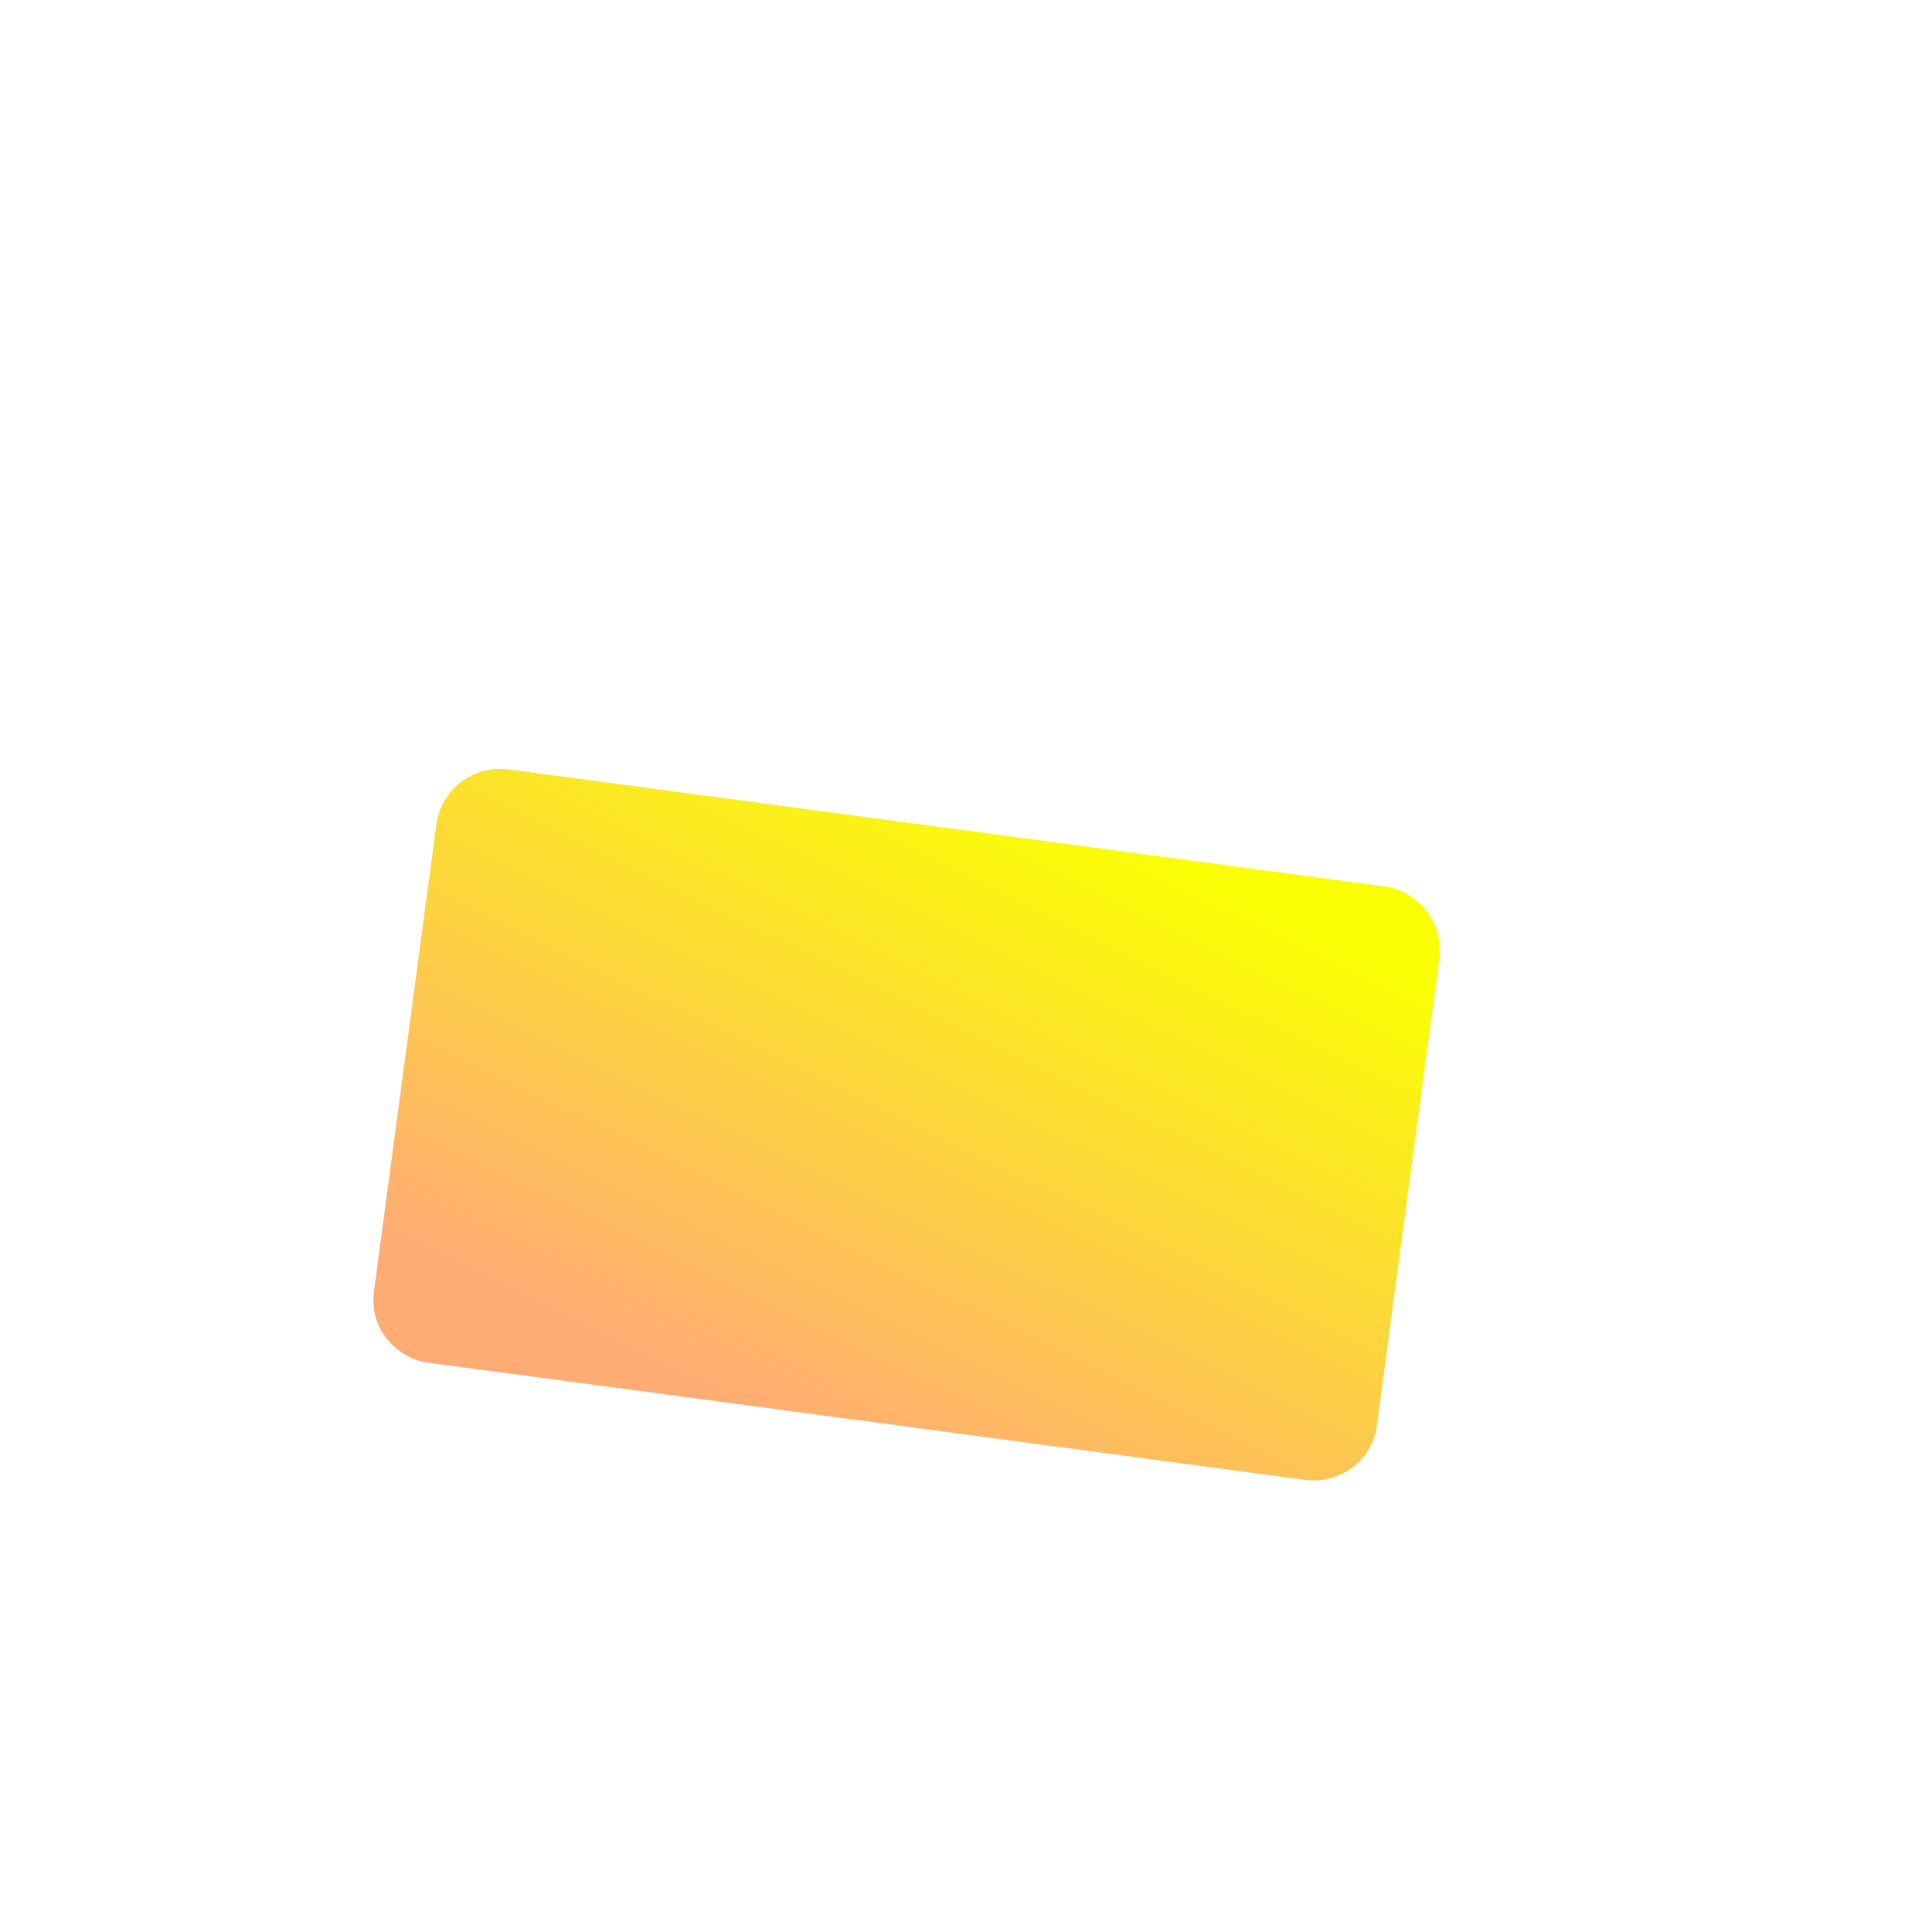 <svg id="eZMODLAUn8I1" xmlns="http://www.w3.org/2000/svg" xmlns:xlink="http://www.w3.org/1999/xlink" viewBox="0 0 120 120" shape-rendering="geometricPrecision" text-rendering="geometricPrecision" project-id="93f7154831d0472f99ac122bdb2b16c3" export-id="de234c61ea38477d81bd017d42888478" cached="false">
<style><![CDATA[
#eZMODLAUn8I2_to {animation: eZMODLAUn8I2_to__to 1200ms linear 1 normal forwards}@keyframes eZMODLAUn8I2_to__to { 0% {transform: translate(57.195px,74.461px)} 41.667% {transform: translate(57.195px,74.461px);animation-timing-function: cubic-bezier(0.215,0.61,0.355,1)} 100% {transform: translate(61.195px,80.461px)}} #eZMODLAUn8I2 {animation: eZMODLAUn8I2_c_o 1200ms linear 1 normal forwards}@keyframes eZMODLAUn8I2_c_o { 0% {opacity: 0} 41.667% {opacity: 0;animation-timing-function: cubic-bezier(0.215,0.61,0.355,1)} 100% {opacity: 0.3}} #eZMODLAUn8I5_tr {animation: eZMODLAUn8I5_tr__tr 1200ms linear 1 normal forwards}@keyframes eZMODLAUn8I5_tr__tr { 0% {transform: translate(97.884px,52.454px) rotate(10.581deg);animation-timing-function: cubic-bezier(0.215,0.61,0.355,1)} 58.333% {transform: translate(97.884px,52.454px) rotate(0deg)} 100% {transform: translate(97.884px,52.454px) rotate(0deg)}} #eZMODLAUn8I8_to {animation: eZMODLAUn8I8_to__to 1200ms linear 1 normal forwards}@keyframes eZMODLAUn8I8_to__to { 0% {transform: translate(58.594px,69.852px);animation-timing-function: cubic-bezier(0.215,0.61,0.355,1)} 58.333% {transform: translate(54.594px,69.852px)} 100% {transform: translate(54.594px,69.852px)}} #eZMODLAUn8I11_ts {animation: eZMODLAUn8I11_ts__ts 1200ms linear 1 normal forwards}@keyframes eZMODLAUn8I11_ts__ts { 0% {transform: translate(55.128px,69.537px) scale(0.277,0.277)} 41.667% {transform: translate(55.128px,69.537px) scale(0.277,0.277);animation-timing-function: cubic-bezier(0.215,0.61,0.355,1)} 100% {transform: translate(55.128px,69.537px) scale(1,1)}} #eZMODLAUn8I11 {animation: eZMODLAUn8I11_c_o 1200ms linear 1 normal forwards}@keyframes eZMODLAUn8I11_c_o { 0% {opacity: 0} 41.667% {opacity: 0;animation-timing-function: cubic-bezier(0.215,0.61,0.355,1)} 100% {opacity: 1}}
]]></style>
<defs>
	<linearGradient id="eZMODLAUn8I3-fill" x1="29.547" y1="63.355" x2="56.562" y2="104.077" spreadMethod="pad" gradientUnits="userSpaceOnUse" gradientTransform="translate(0 0)"><stop id="eZMODLAUn8I3-fill-0" offset="0%" stop-color="#FAFF03"/><stop id="eZMODLAUn8I3-fill-1" offset="100%" stop-color="#FAFF03"/></linearGradient>
	<linearGradient id="eZMODLAUn8I4-fill" x1="28.98" y1="87.992" x2="62.795" y2="58.374" spreadMethod="pad" gradientUnits="userSpaceOnUse" gradientTransform="translate(0 0)"><stop id="eZMODLAUn8I4-fill-0" offset="0%" stop-color="rgba(255,160,41,0)"/><stop id="eZMODLAUn8I4-fill-1" offset="100%" stop-color="#ec5429"/></linearGradient>
	<linearGradient id="eZMODLAUn8I6-fill" x1="95" y1="60.5" x2="84.519" y2="-3.591" spreadMethod="pad" gradientUnits="userSpaceOnUse" gradientTransform="translate(0 0)"><stop id="eZMODLAUn8I6-fill-0" offset="0%" stop-color="#fff"/><stop id="eZMODLAUn8I6-fill-1" offset="100%" stop-color="rgba(255,255,255,0.2)"/></linearGradient>
	<linearGradient id="eZMODLAUn8I7-stroke" x1="29.69" y1="25.671" x2="94.963" y2="35.123" spreadMethod="pad" gradientUnits="userSpaceOnUse" gradientTransform="translate(0 0)"><stop id="eZMODLAUn8I7-stroke-0" offset="0%" stop-color="#fff"/><stop id="eZMODLAUn8I7-stroke-1" offset="100%" stop-color="rgba(255,255,255,0)"/></linearGradient>
	<filter id="eZMODLAUn8I8-filter" x="-150%" width="400%" y="-150%" height="400%"><feGaussianBlur id="eZMODLAUn8I8-filter-drop-shadow-0-blur" in="SourceAlpha" stdDeviation="2.286,2.286"/><feOffset id="eZMODLAUn8I8-filter-drop-shadow-0-offset" dx="-2.286" dy="0" result="tmp"/><feFlood id="eZMODLAUn8I8-filter-drop-shadow-0-flood" flood-color="rgba(67,32,0,0.06)"/><feComposite id="eZMODLAUn8I8-filter-drop-shadow-0-composite" operator="in" in2="tmp"/><feMerge id="eZMODLAUn8I8-filter-drop-shadow-0-merge" result="result"><feMergeNode id="eZMODLAUn8I8-filter-drop-shadow-0-merge-node-1"/><feMergeNode id="eZMODLAUn8I8-filter-drop-shadow-0-merge-node-2" in="SourceGraphic"/></feMerge></filter>
	<linearGradient id="eZMODLAUn8I9-fill" x1="43.62" y1="87.039" x2="62.196" y2="49.086" spreadMethod="pad" gradientUnits="userSpaceOnUse" gradientTransform="translate(0 0)"><stop id="eZMODLAUn8I9-fill-0" offset="0%" stop-color="#FFAC74"/><stop id="eZMODLAUn8I9-fill-1" offset="100%" stop-color="#FAFF03"/></linearGradient>
	<linearGradient id="eZMODLAUn8I10-stroke" x1="43.762" y1="40.801" x2="46.767" y2="85.425" spreadMethod="pad" gradientUnits="userSpaceOnUse" gradientTransform="translate(0 0)"><stop id="eZMODLAUn8I10-stroke-0" offset="0%" stop-color="rgba(255,255,255,0.51)"/><stop id="eZMODLAUn8I10-stroke-1" offset="100%" stop-color="rgba(255,255,222,0)"/></linearGradient><linearGradient id="eZMODLAUn8I12-fill" x1="64.908" y1="70.867" x2="38.78" y2="68.24" spreadMethod="pad" gradientUnits="userSpaceOnUse" gradientTransform="translate(0 0)"><stop id="eZMODLAUn8I12-fill-0" offset="0%" stop-color="#fff"/><stop id="eZMODLAUn8I12-fill-1" offset="100%" stop-color="rgba(255,255,255,0.2)"/></linearGradient>
	<linearGradient id="eZMODLAUn8I13-stroke" x1="45.528" y1="68.574" x2="65.139" y2="71.305" spreadMethod="pad" gradientUnits="userSpaceOnUse" gradientTransform="translate(0 0)"><stop id="eZMODLAUn8I13-stroke-0" offset="0%" stop-color="#fff"/><stop id="eZMODLAUn8I13-stroke-1" offset="100%" stop-color="rgba(255,255,255,0)"/></linearGradient>
</defs>
<g id="eZMODLAUn8I2_to" transform="translate(57.195,74.461)"><g id="eZMODLAUn8I2" transform="translate(-61.195,-80.461)" opacity="0"><path d="M36.602,58.49c-2.19-.293-4.202,1.245-4.495,3.435L28.252,90.786c-.31,2.321,1.422,4.139,3.362,4.399l54.271,7.251c1.94.259,4.088-1.041,4.399-3.362l3.856-28.861c.293-2.19-1.245-4.202-3.435-4.494l-54.102-7.228Z" fill="url(#eZMODLAUn8I3-fill)"/></g></g><g id="eZMODLAUn8I5_tr" transform="translate(97.884,52.454) rotate(10.581)"><g transform="translate(-97.884,-52.454)"><path d="M92.382,54.014c1.948.26,4.106-1.045,4.417-3.376l1.041-7.793c.311-2.331-1.045-4.106-3.376-4.417L71.103,35.306c7.01.937,13.687-4.51,13.492-12.061-.16-4.766-3.536-9.184-8.093-10.589-7.184-2.553-14.592,2.406-15.529,9.416.937-7.01-4.51-13.687-12.061-13.492-4.835.54-9.184,3.536-10.643,8.493-2.553,7.184,2.459,14.192,9.47,15.129L24.377,29.082c-2.331-.311-4.103,1.028-4.415,3.358l-1.041,7.793c-.311,2.331,1.045,4.106,3.376,4.417l70.085,9.363ZM68.766,23.114c.26-1.948,2.469-3.636,4.417-3.376s3.636,2.469,3.376,4.417c-.311,2.331-2.469,3.636-4.417,3.376l-3.897-.52.521-3.897ZM52.676,24.93l-3.897-.521c-1.948-.26-3.636-2.469-3.376-4.417.26-1.948,2.469-3.636,4.417-3.376s3.636,2.469,3.376,4.417l-.52,3.897Z" fill="url(#eZMODLAUn8I6-fill)"/></g></g><g id="eZMODLAUn8I8_to" transform="translate(58.594,69.852)"><g transform="translate(-54.594,-69.852)" filter="url(#eZMODLAUn8I8-filter)"><path d="M29.88,47.788c-2.19-.292-4.202,1.245-4.495,3.435L21.511,80.222c-.311,2.331,1.428,4.157,3.376,4.417l54.499,7.281c1.948.26,4.106-1.045,4.417-3.376l3.874-28.999c.292-2.19-1.245-4.202-3.435-4.495L29.88,47.788Z" fill="url(#eZMODLAUn8I9-fill)"/></g></g><g id="eZMODLAUn8I11_ts" transform="translate(55.128,69.537) scale(0.277,0.277)"><g id="eZMODLAUn8I11" transform="translate(-55.128,-69.537)" opacity="0"><path d="M53.032,81.512c0,0-10.631-9.352-9.592-17.128.572-4.279,4.538-7.326,8.834-6.752c1.565.209,2.522,1.93,3.636,2.469c1.27-.627,2.591-1.637,4.157-1.428c4.279.572,7.326,4.538,6.752,8.834-1.005,7.391-13.787,14.005-13.787,14.005Z" fill="url(#eZMODLAUn8I12-fill)"/></g></g></svg>
